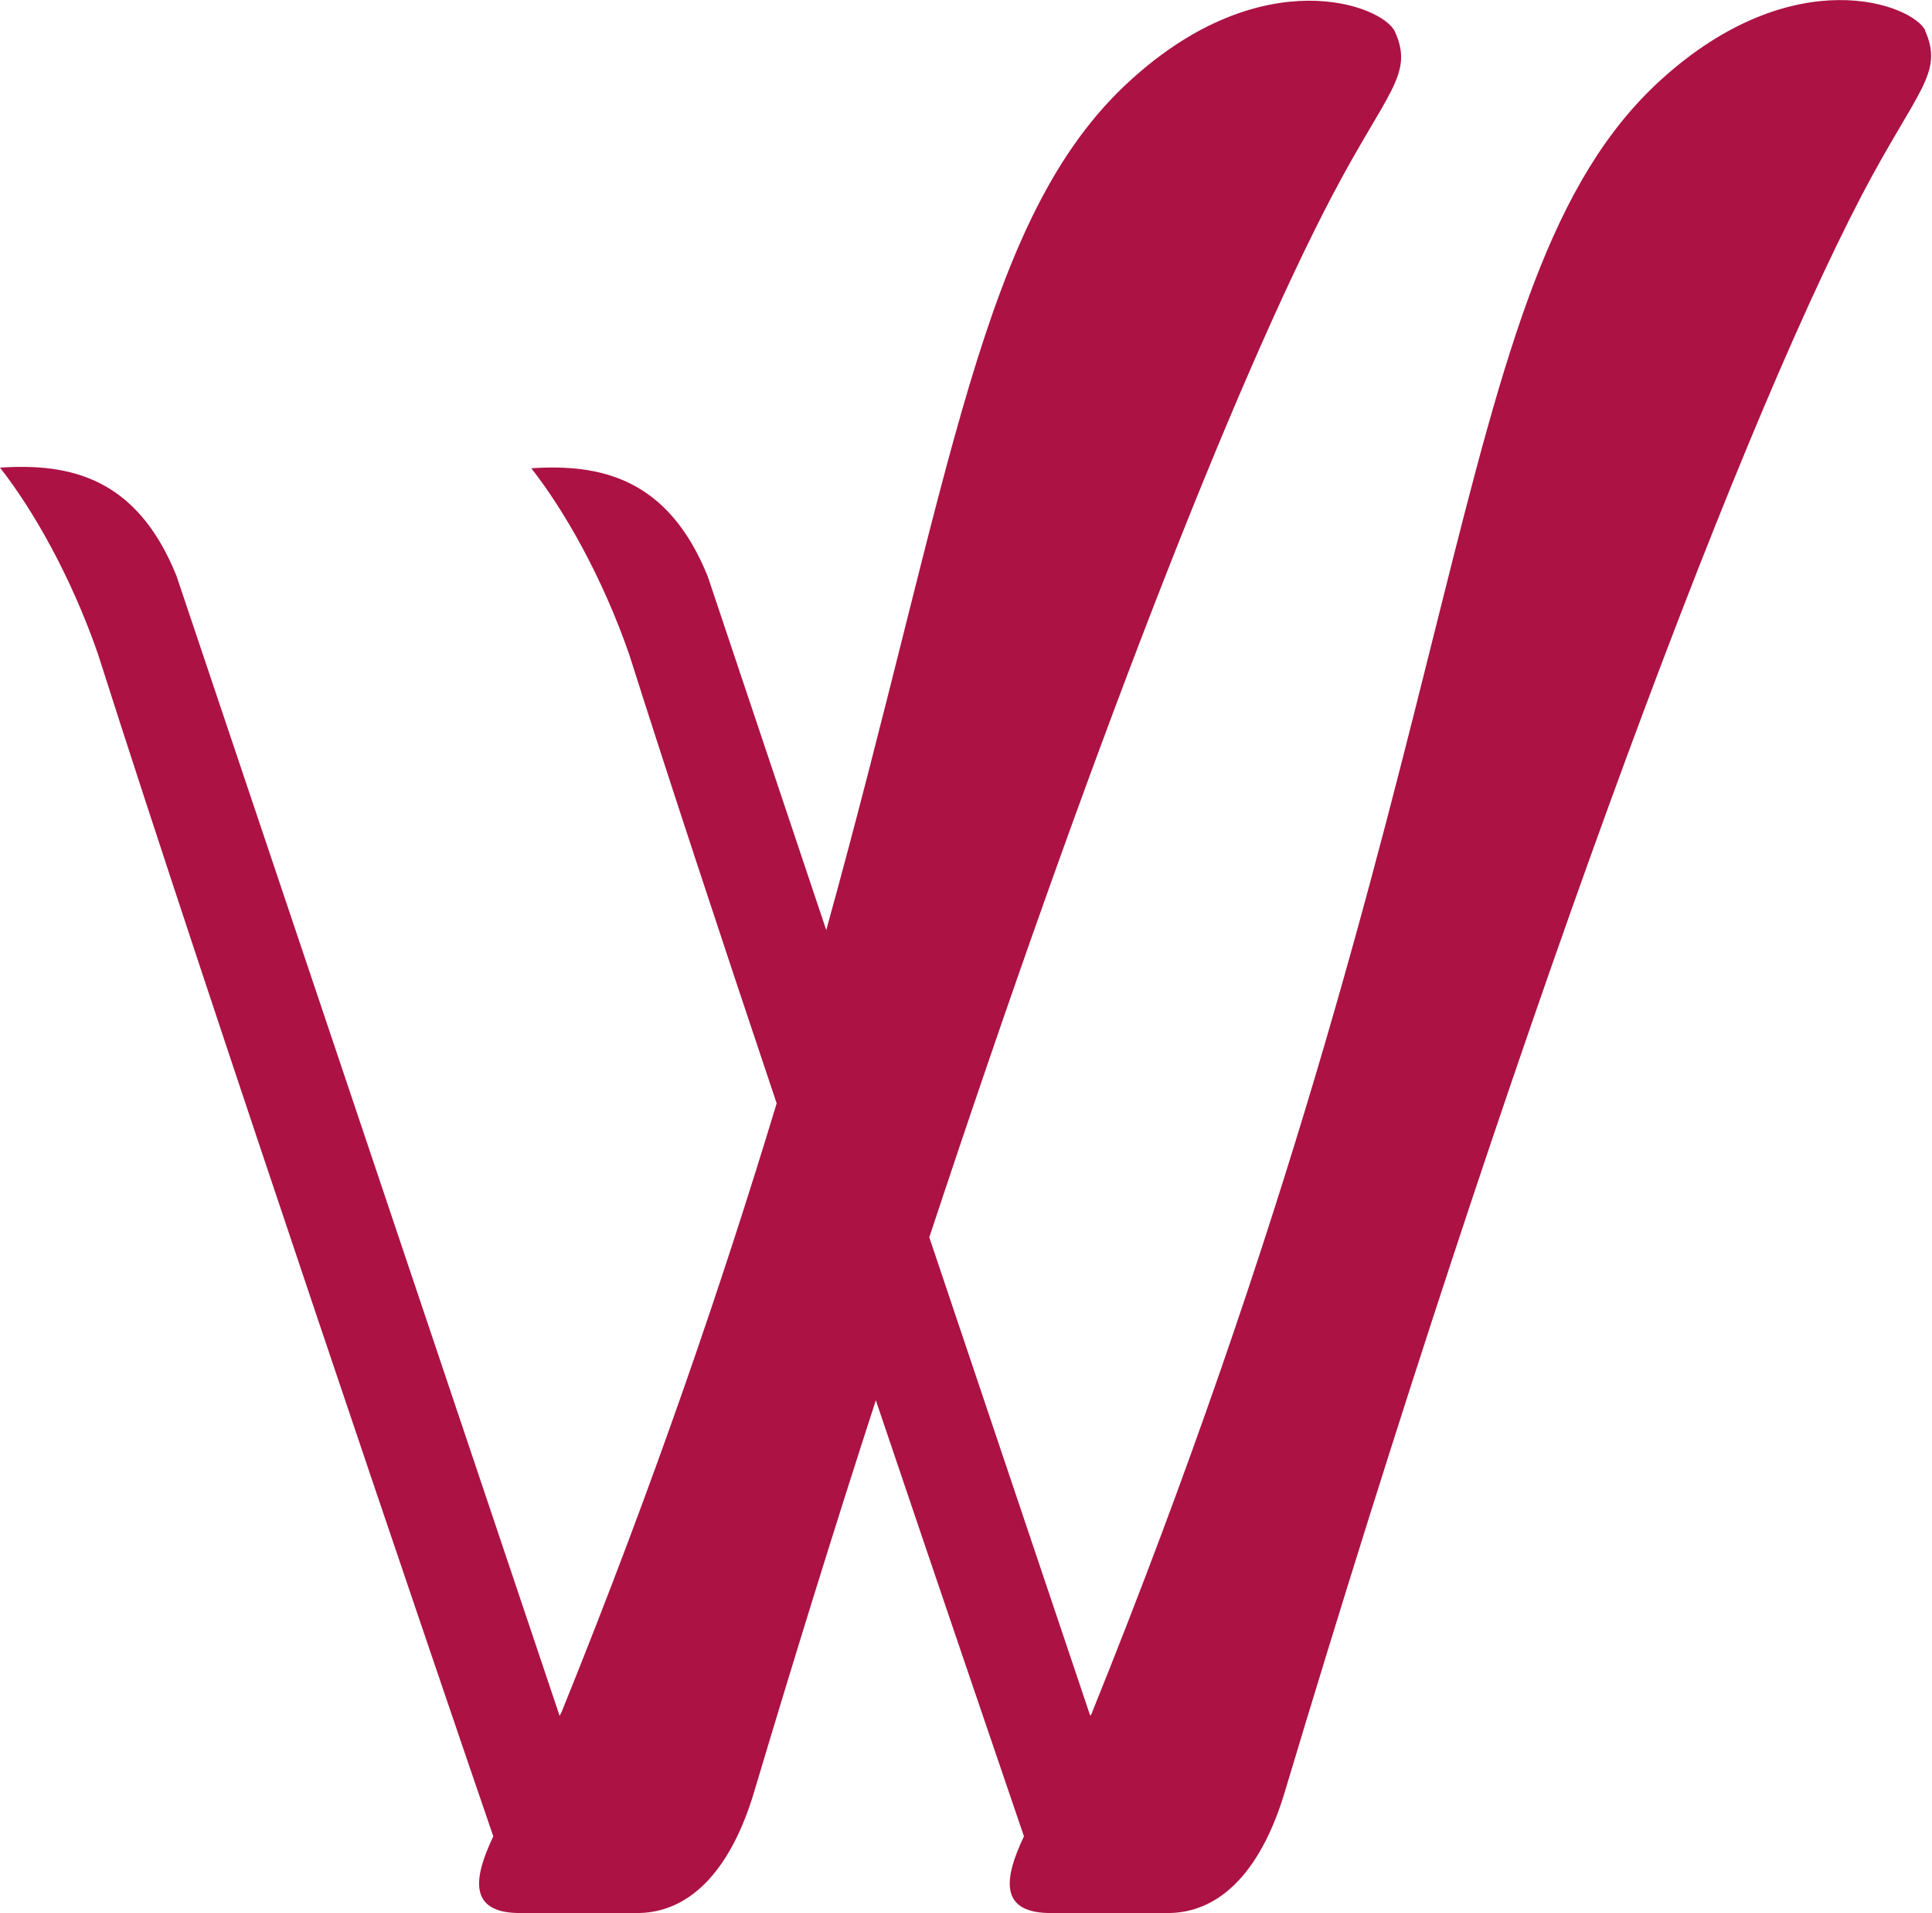 <?xml version="1.0" encoding="UTF-8"?><svg id="_レイヤー_2" xmlns="http://www.w3.org/2000/svg" viewBox="0 0 30 29.7"><defs><style>.cls-1{fill:#ac1244;}</style></defs><g id="main"><path class="cls-1" d="M29.9,.48c-.19-.41-2.04-1.12-4.11,.76-3.43,3.12-2.74,10.26-8.83,25.34,0,.02-.02,.04-.03,.06l-2.5-7.43c2.48-7.5,4.74-13.28,6.25-16.16,.86-1.64,1.28-1.89,.98-2.56-.19-.41-2.05-1.12-4.11,.76-2.33,2.12-2.76,6.11-4.72,13.19l-1.84-5.49c-.62-1.54-1.68-1.75-2.74-1.68,.51,.65,1.1,1.68,1.52,2.89,.59,1.86,1.42,4.38,2.29,6.97-.83,2.74-1.89,5.87-3.34,9.45-.01,.02-.02,.04-.03,.06L2.74,8.94c-.62-1.54-1.67-1.75-2.74-1.68,.51,.65,1.1,1.68,1.52,2.89,1.7,5.34,5.36,16.09,6.14,18.36-.31,.65-.38,1.17,.37,1.19h1.81c.93,.03,1.54-.77,1.87-1.88,.63-2.11,1.26-4.14,1.89-6.08,1.05,3.11,1.96,5.77,2.3,6.77-.31,.65-.38,1.17,.37,1.19h1.81c.93,.03,1.54-.77,1.87-1.88,3.49-11.63,6.92-20.88,8.96-24.79,.86-1.64,1.28-1.89,.98-2.56Z"/></g></svg>